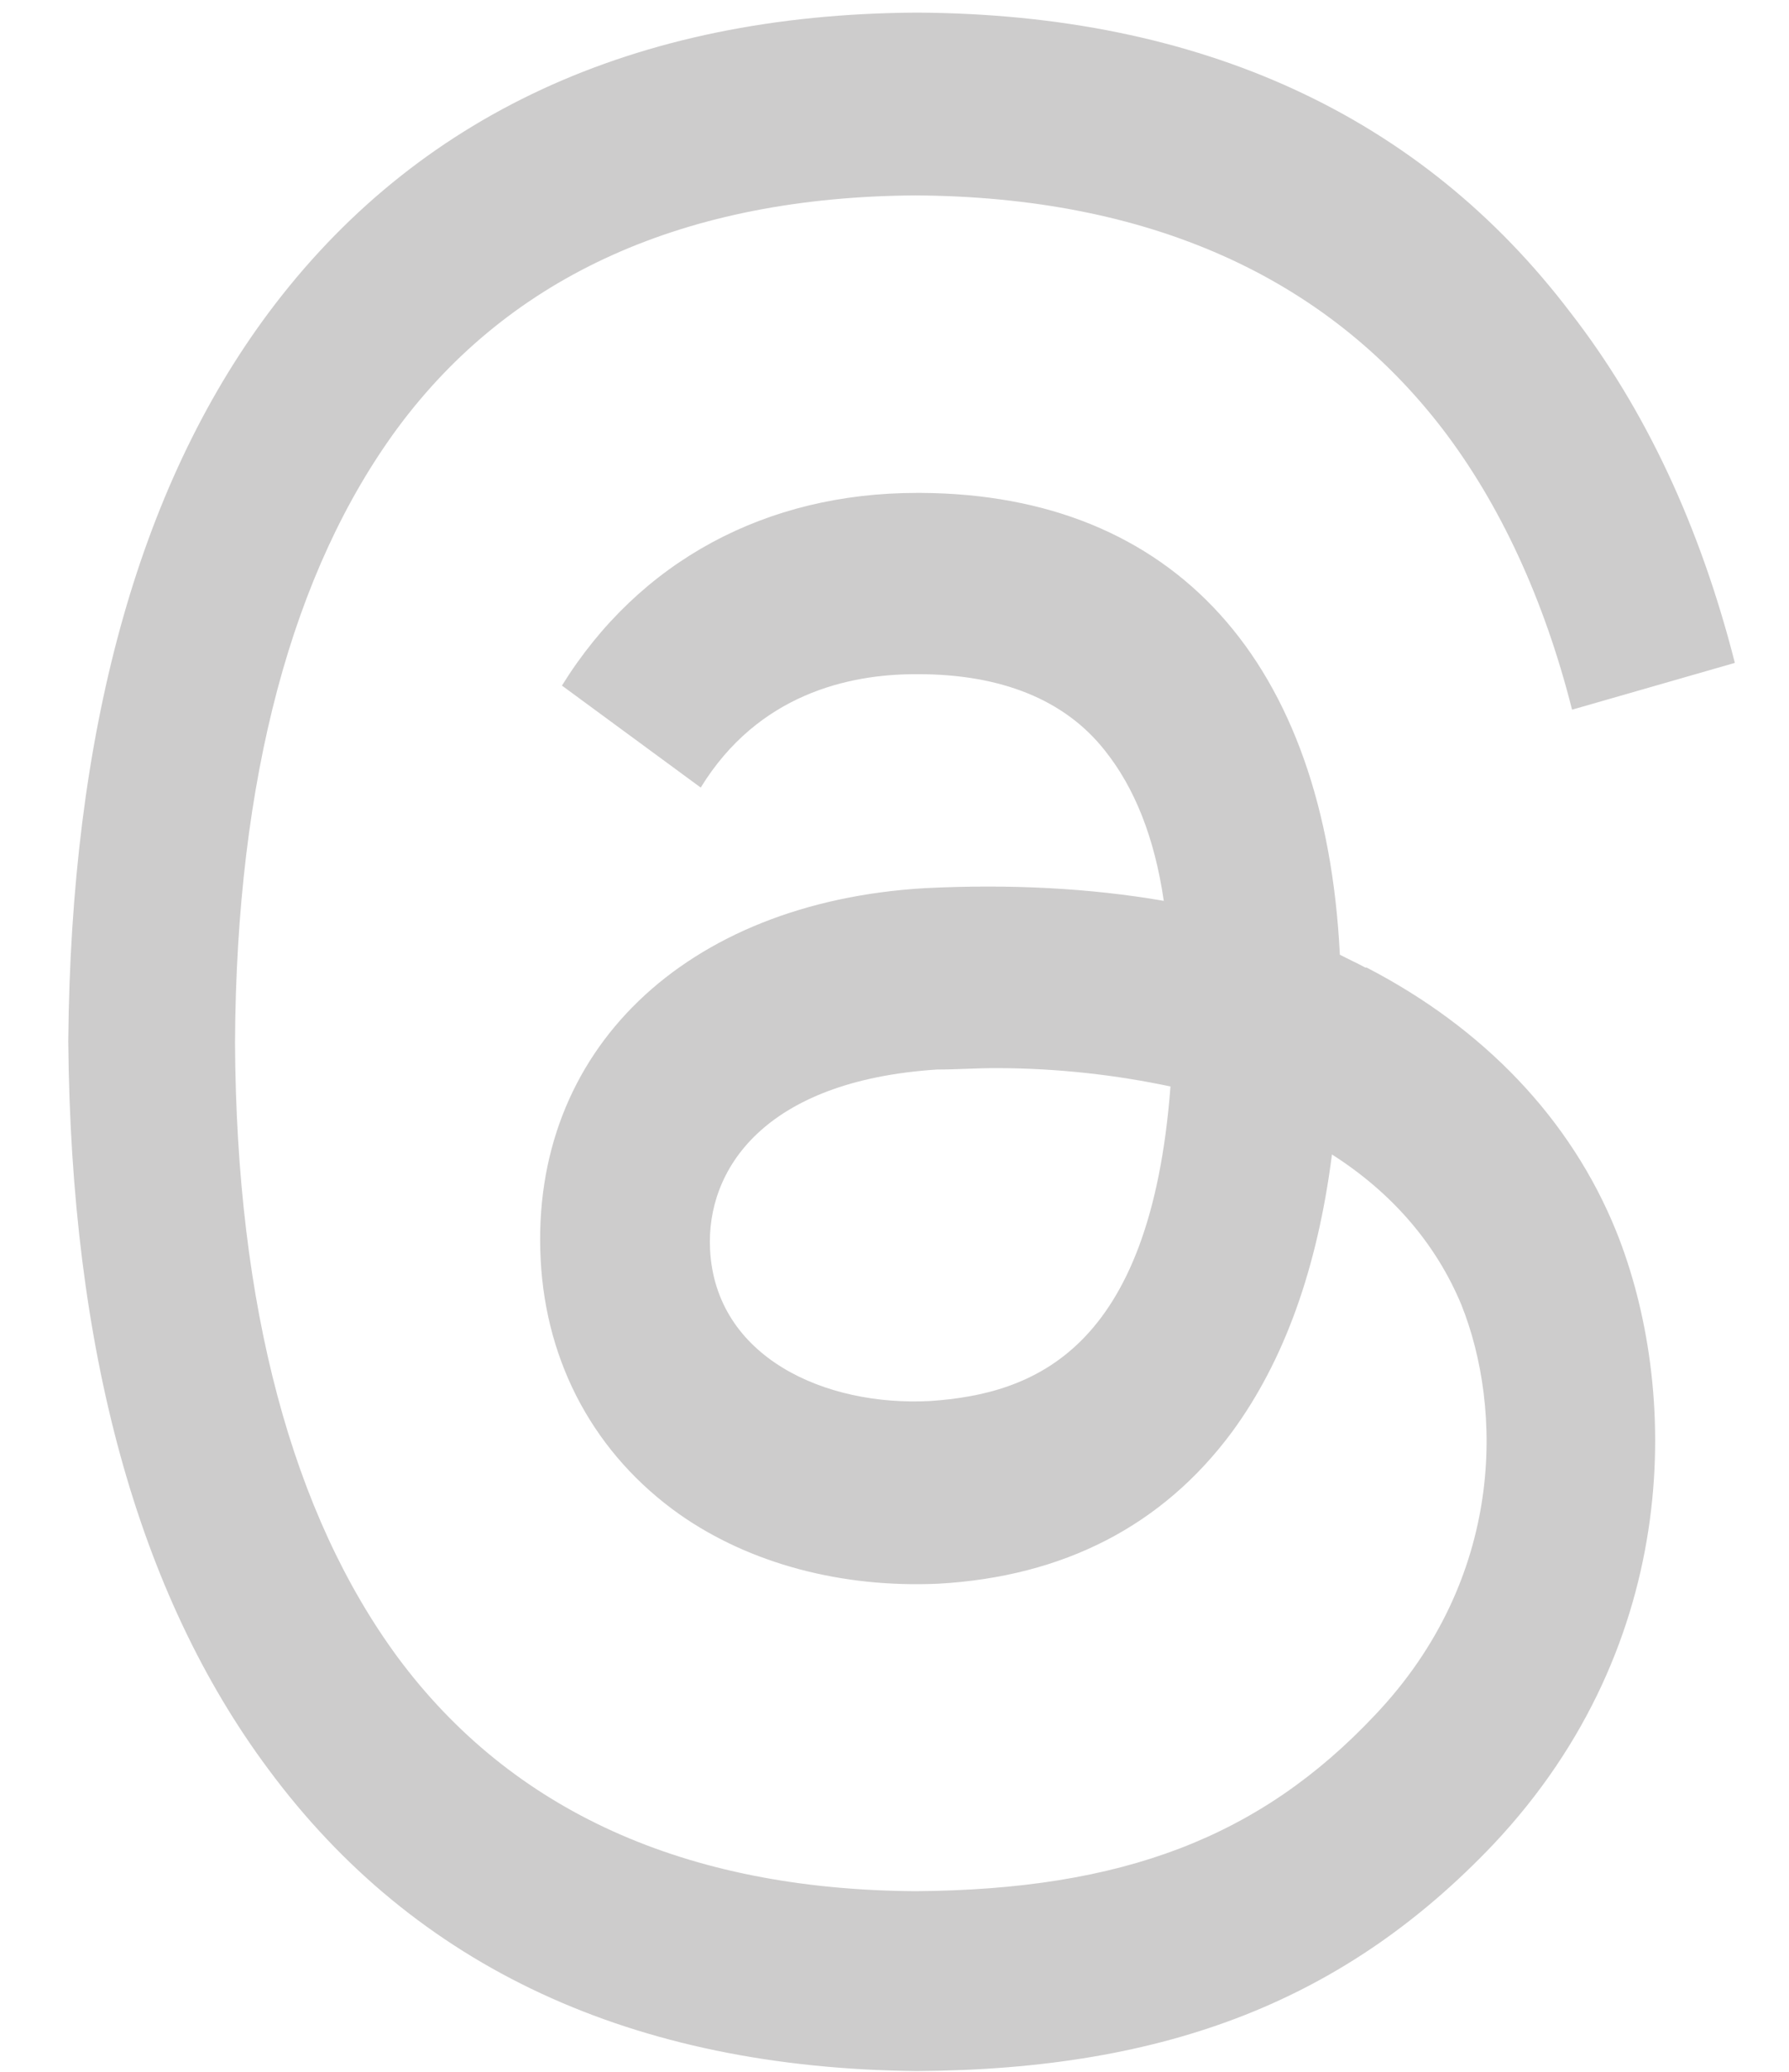 <svg width="19" height="22" viewBox="0 0 19 22" fill="none" xmlns="http://www.w3.org/2000/svg">
<path d="M9.88 14.877C8.76 14.937 7.598 14.411 7.541 13.267C7.499 12.425 8.108 11.477 9.951 11.357C10.163 11.357 10.362 11.342 10.574 11.342C11.24 11.342 11.864 11.417 12.431 11.537C12.218 14.35 10.971 14.802 9.88 14.877ZM14.5 10.274C14.415 10.228 14.316 10.183 14.23 10.138C14.075 7.024 12.473 5.249 9.781 5.234H9.738C8.137 5.234 6.79 5.956 5.968 7.28L7.442 8.363C8.052 7.37 9.015 7.159 9.724 7.159C9.724 7.159 9.738 7.159 9.752 7.159C10.631 7.159 11.311 7.43 11.736 7.972C12.048 8.363 12.261 8.889 12.36 9.566C11.58 9.431 10.73 9.386 9.823 9.431C7.272 9.581 5.628 11.161 5.742 13.373C5.798 14.486 6.323 15.448 7.216 16.08C7.967 16.607 8.944 16.863 9.965 16.817C11.297 16.742 12.346 16.201 13.083 15.208C13.635 14.456 13.99 13.478 14.146 12.259C14.783 12.665 15.251 13.207 15.52 13.854C15.96 14.952 15.988 16.757 14.599 18.216C13.38 19.51 11.921 20.067 9.724 20.082C7.272 20.067 5.43 19.224 4.225 17.6C3.106 16.08 2.51 13.884 2.496 11.071C2.51 8.258 3.106 6.061 4.225 4.542C5.43 2.917 7.286 2.09 9.724 2.075C12.19 2.09 14.075 2.932 15.322 4.557C15.931 5.354 16.399 6.362 16.696 7.536L18.425 7.039C18.057 5.595 17.476 4.346 16.682 3.323C15.095 1.232 12.757 0.149 9.738 0.134C6.734 0.149 4.41 1.232 2.851 3.323C1.462 5.189 0.753 7.791 0.725 11.056C0.753 14.335 1.462 16.923 2.851 18.788C4.41 20.894 6.72 21.962 9.738 21.992C12.416 21.977 14.301 21.225 15.86 19.585C17.887 17.434 17.83 14.726 17.164 13.072C16.682 11.883 15.761 10.92 14.514 10.274" fill="#CDCCCC"/>
</svg>
